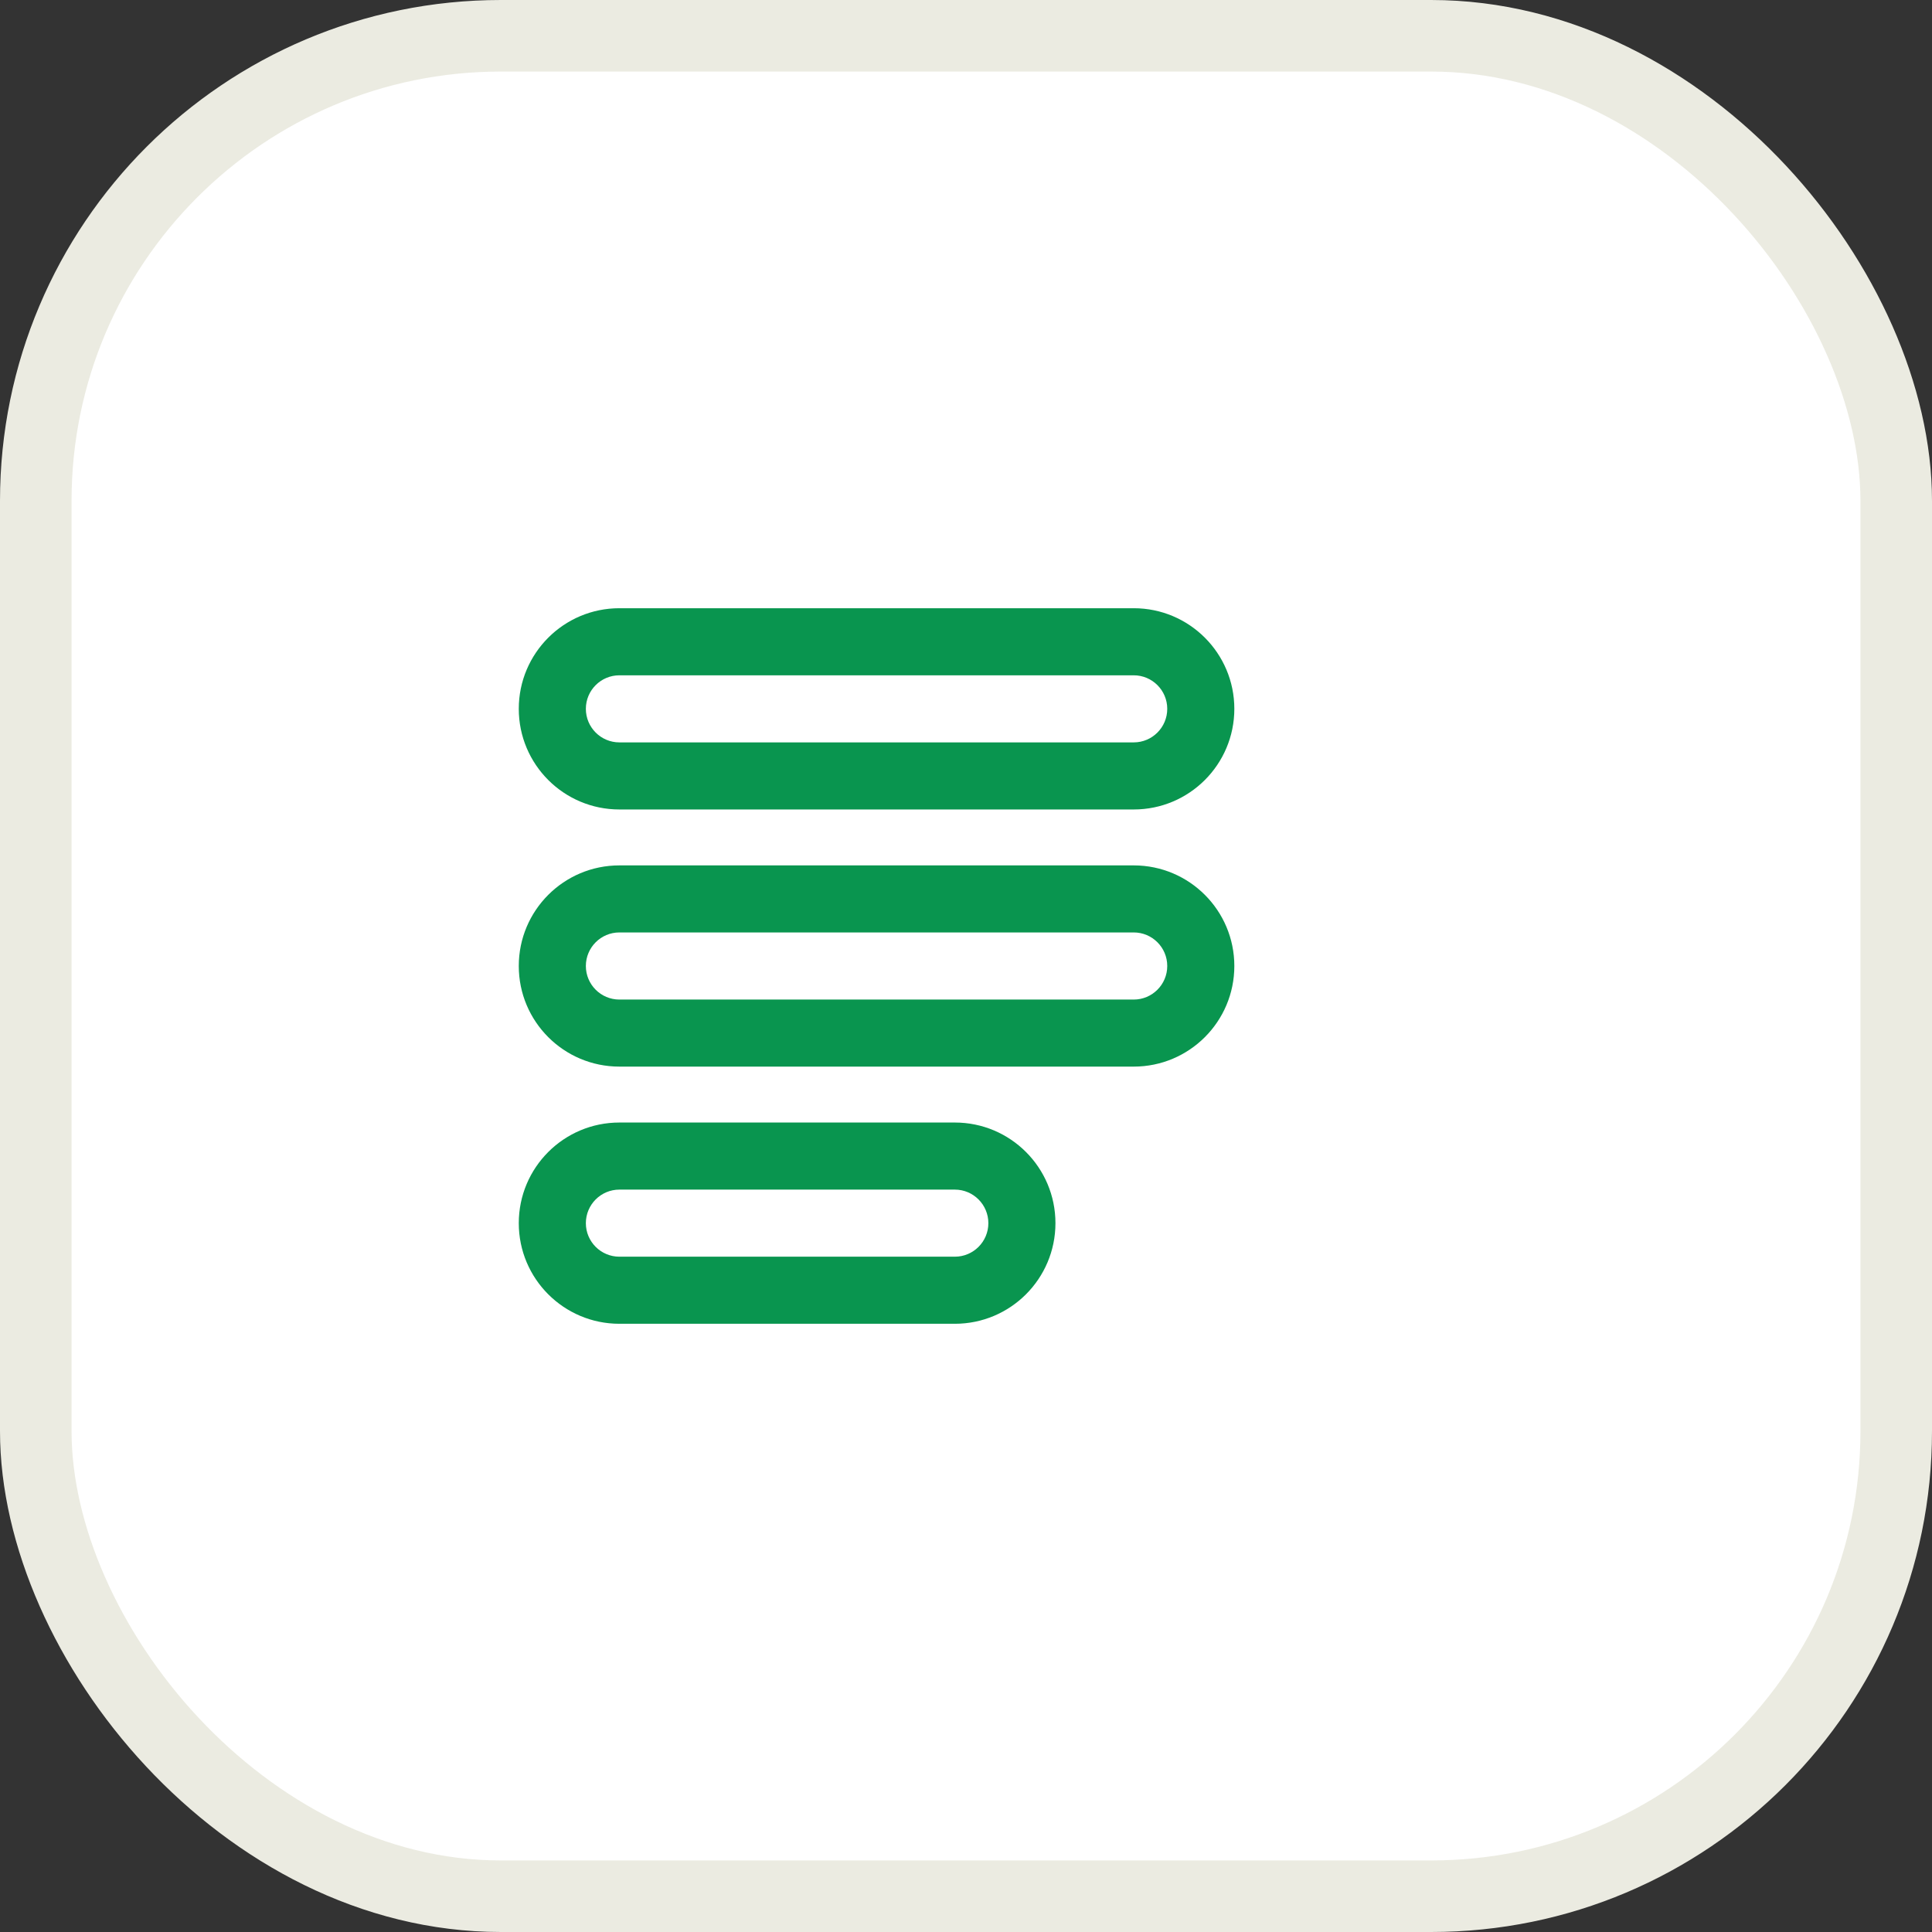<svg width="54" height="54" viewBox="0 0 54 54" fill="none" xmlns="http://www.w3.org/2000/svg">
<rect x="0" y="0" width="54" height="54" fill="#333333" stroke="none"/>
<rect x="1" y="1" width="52" height="52" rx="13" fill="white" stroke="#EBEBE1" stroke-width="2"/>
<path fill-rule="evenodd" clip-rule="evenodd" d="M14.5 19.812C14.5 18.259 15.759 17 17.312 17H31.688C33.241 17 34.5 18.259 34.5 19.812C34.5 21.366 33.241 22.625 31.688 22.625H17.312C15.759 22.625 14.5 21.366 14.5 19.812ZM17.312 18.875C16.795 18.875 16.375 19.295 16.375 19.812C16.375 20.33 16.795 20.75 17.312 20.75H31.688C32.205 20.75 32.625 20.33 32.625 19.812C32.625 19.295 32.205 18.875 31.688 18.875H17.312ZM14.5 27C14.5 25.447 15.759 24.188 17.312 24.188H31.688C33.241 24.188 34.5 25.447 34.5 27C34.5 28.553 33.241 29.812 31.688 29.812H17.312C15.759 29.812 14.5 28.553 14.5 27ZM17.312 26.062C16.795 26.062 16.375 26.482 16.375 27C16.375 27.518 16.795 27.938 17.312 27.938H31.688C32.205 27.938 32.625 27.518 32.625 27C32.625 26.482 32.205 26.062 31.688 26.062H17.312ZM14.5 34.188C14.5 32.634 15.759 31.375 17.312 31.375H26.688C28.241 31.375 29.5 32.634 29.5 34.188C29.5 35.741 28.241 37 26.688 37H17.312C15.759 37 14.5 35.741 14.5 34.188ZM17.312 33.25C16.795 33.25 16.375 33.67 16.375 34.188C16.375 34.705 16.795 35.125 17.312 35.125H26.688C27.205 35.125 27.625 34.705 27.625 34.188C27.625 33.67 27.205 33.25 26.688 33.25H17.312Z" fill="#09954F"/>
</svg>
